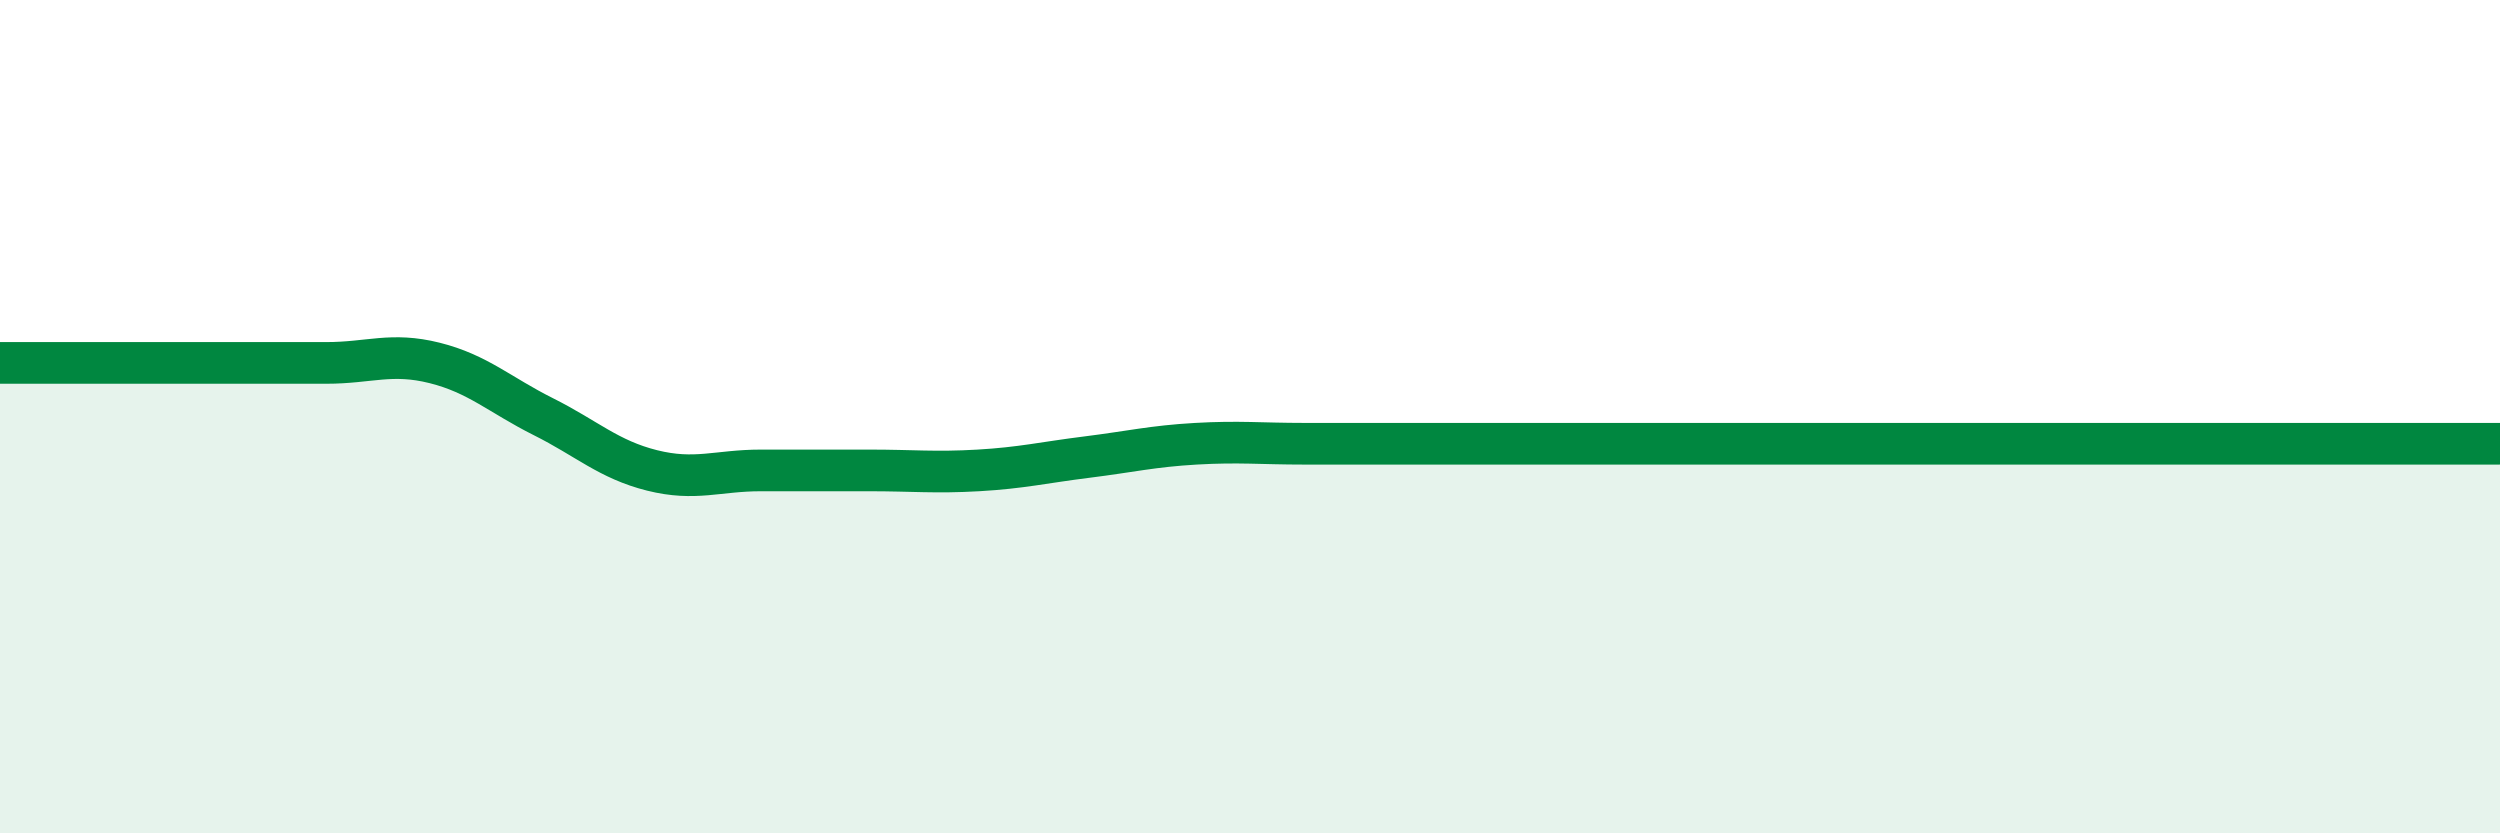 
    <svg width="60" height="20" viewBox="0 0 60 20" xmlns="http://www.w3.org/2000/svg">
      <path
        d="M 0,8.71 C 0.52,8.71 1.57,8.71 2.61,8.71 C 3.65,8.71 4.18,8.71 5.22,8.71 C 6.26,8.71 6.79,8.71 7.83,8.71 C 8.87,8.71 9.39,8.45 10.43,8.71 C 11.47,8.97 12,9.48 13.04,10 C 14.08,10.52 14.61,11.03 15.65,11.29 C 16.69,11.55 17.22,11.29 18.26,11.29 C 19.3,11.29 19.83,11.29 20.87,11.29 C 21.91,11.29 22.44,11.35 23.48,11.29 C 24.52,11.23 25.05,11.1 26.09,10.97 C 27.13,10.84 27.66,10.71 28.7,10.65 C 29.74,10.59 30.26,10.65 31.3,10.65 C 32.34,10.65 32.87,10.65 33.91,10.65 C 34.95,10.65 35.48,10.65 36.52,10.65 C 37.56,10.65 38.09,10.65 39.13,10.65 C 40.17,10.65 40.7,10.65 41.74,10.65 C 42.78,10.65 43.31,10.65 44.35,10.65 C 45.39,10.65 45.92,10.65 46.96,10.65 C 48,10.65 48.53,10.65 49.57,10.65 C 50.61,10.65 51.13,10.65 52.17,10.65 C 53.21,10.65 53.74,10.65 54.78,10.65 C 55.82,10.65 56.35,10.65 57.39,10.65 C 58.43,10.65 59.48,10.65 60,10.65L60 20L0 20Z"
        fill="#008740"
        opacity="0.1"
        stroke-linecap="round"
        stroke-linejoin="round"
      />
      <path
        d="M 0,8.71 C 0.52,8.71 1.57,8.71 2.61,8.71 C 3.65,8.71 4.18,8.71 5.22,8.71 C 6.26,8.71 6.79,8.71 7.83,8.71 C 8.87,8.71 9.39,8.45 10.43,8.71 C 11.47,8.97 12,9.48 13.04,10 C 14.08,10.52 14.61,11.03 15.65,11.29 C 16.69,11.55 17.22,11.29 18.26,11.29 C 19.3,11.29 19.83,11.29 20.87,11.29 C 21.91,11.29 22.44,11.35 23.48,11.29 C 24.52,11.23 25.05,11.1 26.09,10.97 C 27.13,10.84 27.66,10.71 28.7,10.65 C 29.74,10.59 30.26,10.65 31.3,10.65 C 32.34,10.65 32.87,10.65 33.91,10.65 C 34.95,10.65 35.48,10.65 36.52,10.65 C 37.56,10.65 38.09,10.65 39.13,10.65 C 40.17,10.65 40.7,10.65 41.74,10.65 C 42.78,10.65 43.31,10.65 44.35,10.65 C 45.39,10.65 45.92,10.65 46.96,10.65 C 48,10.65 48.53,10.65 49.57,10.65 C 50.61,10.65 51.13,10.65 52.17,10.65 C 53.21,10.65 53.74,10.65 54.78,10.65 C 55.82,10.65 56.35,10.65 57.39,10.65 C 58.43,10.65 59.48,10.65 60,10.65"
        stroke="#008740"
        stroke-width="1"
        fill="none"
        stroke-linecap="round"
        stroke-linejoin="round"
      />
    </svg>
  
